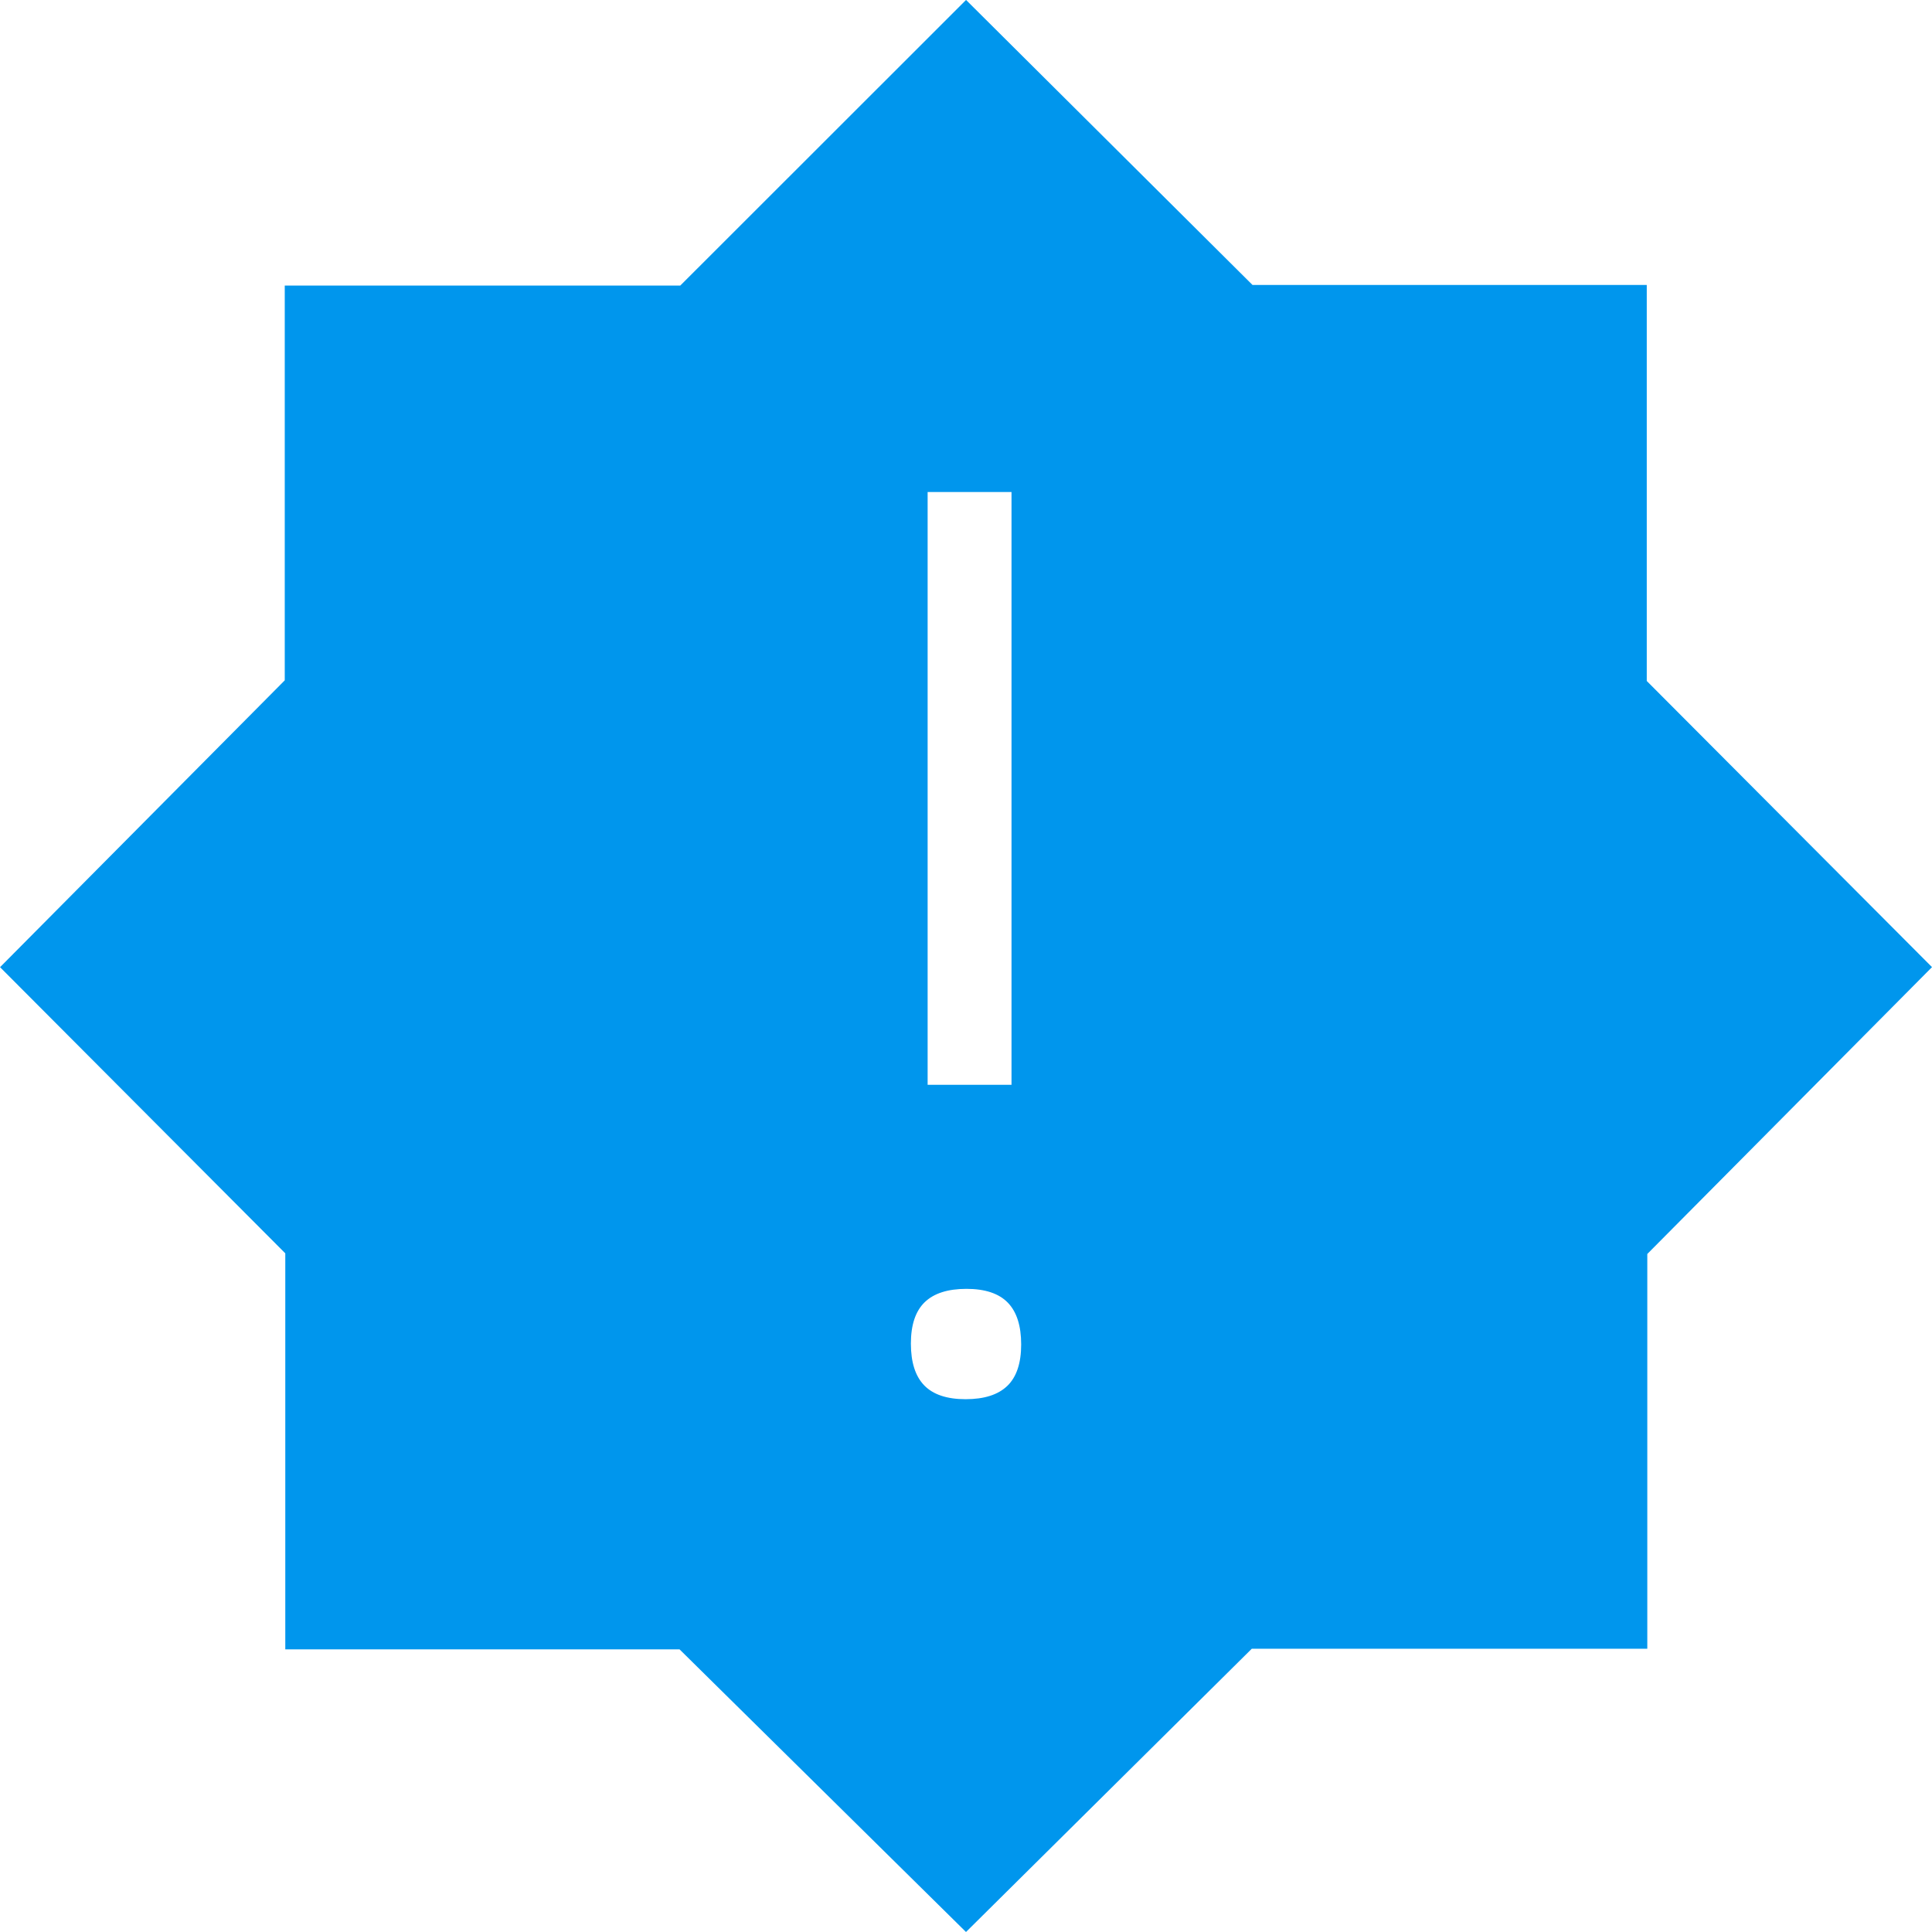 <svg version="1.2" xmlns="http://www.w3.org/2000/svg" xmlns:xlink="http://www.w3.org/1999/xlink" overflow="visible" preserveAspectRatio="none" viewBox="0 0 36 36" width="36" height="36"><g transform="translate(0, 0)"><g transform="translate(0, -0) rotate(0)"><path style="stroke-width: 0; stroke-linecap: butt; stroke-linejoin: miter; fill: rgb(0, 150, 237);" d="M17.992,26.072c0.348,0 0.607,-0.083 0.779,-0.249c0.171,-0.166 0.257,-0.423 0.257,-0.771c0,-0.348 -0.083,-0.608 -0.249,-0.779c-0.166,-0.171 -0.423,-0.257 -0.77,-0.257c-0.348,0 -0.607,0.083 -0.779,0.249c-0.171,0.166 -0.257,0.423 -0.257,0.771c0,0.348 0.083,0.608 0.249,0.779c0.166,0.171 0.423,0.257 0.77,0.257zM17.285,20.214h1.563v-11.046h-1.563zM18,36l-5.338,-5.267h-7.346v-7.379l-5.315,-5.332l5.305,-5.345v-7.356h7.37l5.325,-5.322l5.338,5.311h7.346v7.379l5.315,5.332l-5.305,5.345v7.356h-7.37z" vector-effect="non-scaling-stroke"/></g><defs><path id="path-15739000000059605_rhz615690" d="M17.992,26.072c0.348,0 0.607,-0.083 0.779,-0.249c0.171,-0.166 0.257,-0.423 0.257,-0.771c0,-0.348 -0.083,-0.608 -0.249,-0.779c-0.166,-0.171 -0.423,-0.257 -0.77,-0.257c-0.348,0 -0.607,0.083 -0.779,0.249c-0.171,0.166 -0.257,0.423 -0.257,0.771c0,0.348 0.083,0.608 0.249,0.779c0.166,0.171 0.423,0.257 0.77,0.257zM17.285,20.214h1.563v-11.046h-1.563zM18,36l-5.338,-5.267h-7.346v-7.379l-5.315,-5.332l5.305,-5.345v-7.356h7.37l5.325,-5.322l5.338,5.311h7.346v7.379l5.315,5.332l-5.305,5.345v7.356h-7.37z" vector-effect="non-scaling-stroke"/></defs></g></svg>